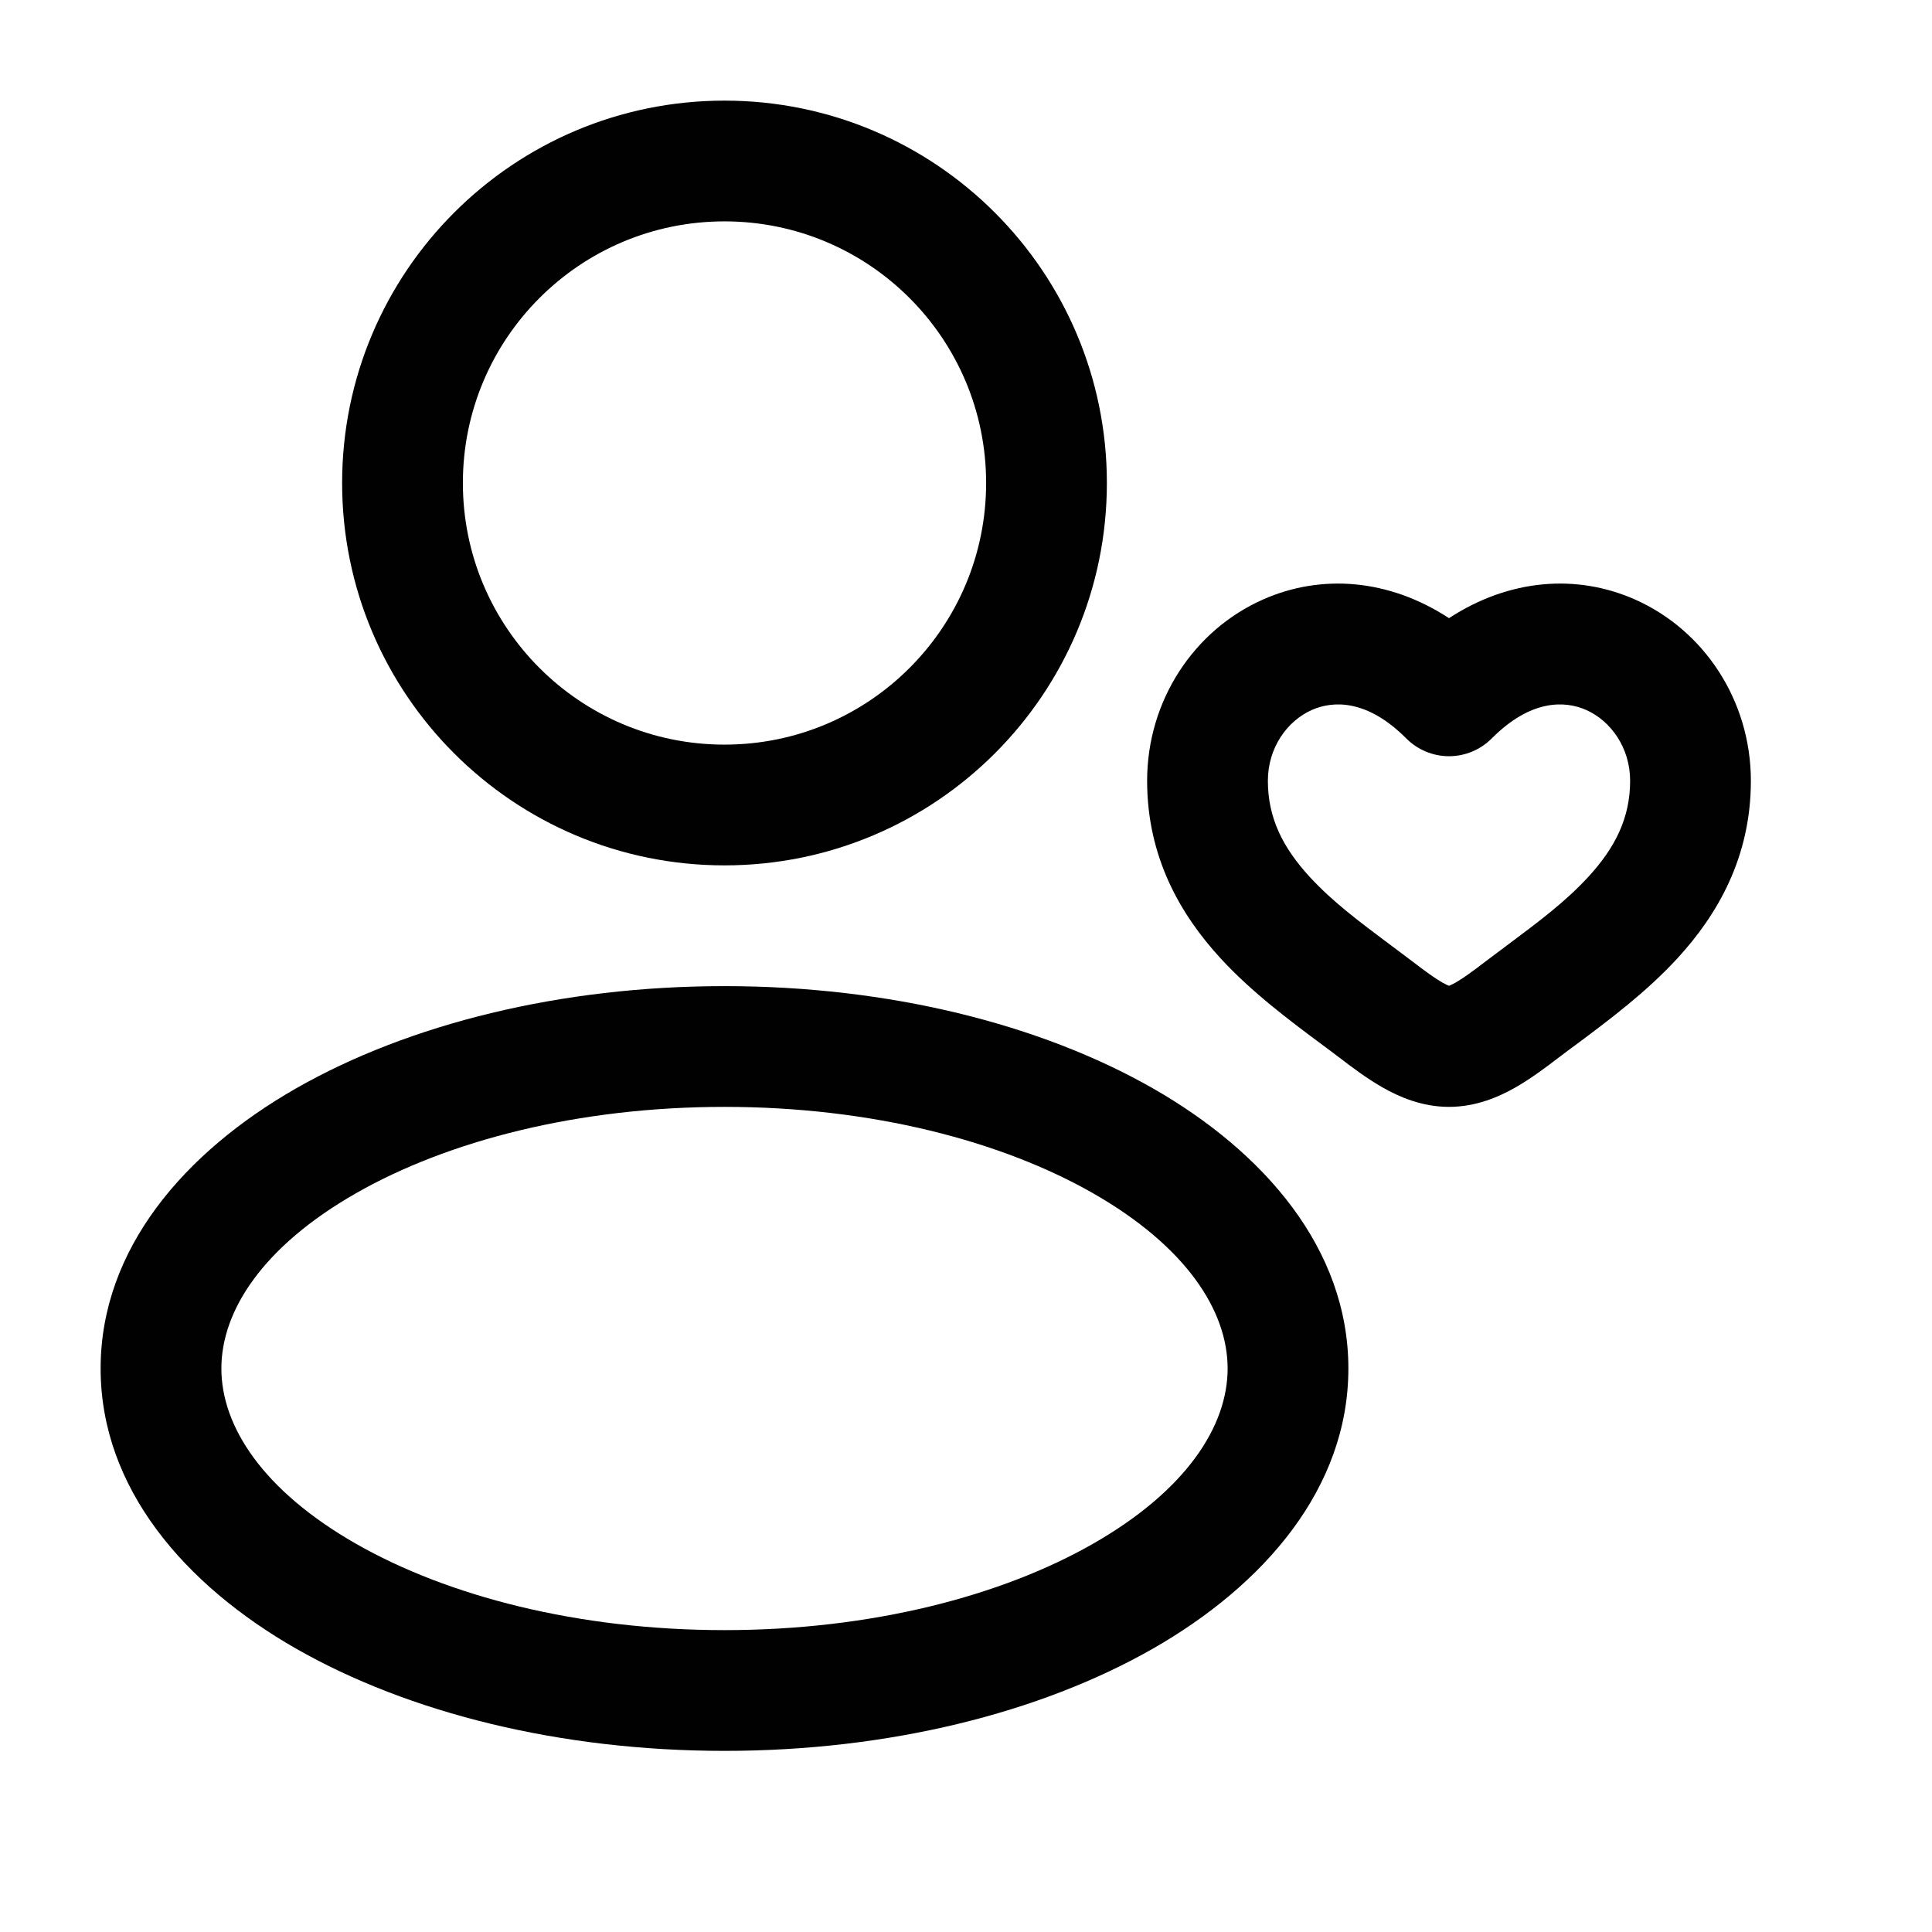 <svg width="24" height="24" viewBox="0 0 24 24" fill="none" xmlns="http://www.w3.org/2000/svg">
<path fill-rule="evenodd" clip-rule="evenodd" d="M4.25 6C4.25 3.377 6.377 1.25 9 1.25C11.623 1.25 13.75 3.377 13.75 6C13.75 8.623 11.623 10.75 9 10.75C6.377 10.75 4.25 8.623 4.25 6ZM9 2.75C7.205 2.75 5.75 4.205 5.75 6C5.75 7.795 7.205 9.25 9 9.25C10.795 9.25 12.25 7.795 12.25 6C12.25 4.205 10.795 2.75 9 2.75Z" fill="#010101"/>
<path fill-rule="evenodd" clip-rule="evenodd" d="M3.678 13.52C5.078 12.721 6.961 12.25 9 12.25C11.039 12.25 12.922 12.721 14.322 13.52C15.7 14.308 16.75 15.51 16.75 17C16.75 18.49 15.7 19.692 14.322 20.48C12.922 21.279 11.039 21.75 9 21.75C6.961 21.75 5.078 21.279 3.678 20.48C2.3 19.692 1.25 18.49 1.25 17C1.25 15.51 2.3 14.308 3.678 13.52ZM4.422 14.823C3.267 15.483 2.75 16.281 2.75 17C2.75 17.719 3.267 18.517 4.422 19.177C5.556 19.825 7.173 20.25 9 20.25C10.827 20.25 12.444 19.825 13.578 19.177C14.733 18.517 15.25 17.719 15.25 17C15.25 16.281 14.733 15.483 13.578 14.823C12.444 14.175 10.827 13.75 9 13.75C7.173 13.75 5.556 14.175 4.422 14.823Z" fill="#010101"/>
<path fill-rule="evenodd" clip-rule="evenodd" d="M15.69 7.447C16.411 7.128 17.248 7.188 18 7.679C18.752 7.188 19.589 7.128 20.31 7.447C21.165 7.825 21.75 8.699 21.75 9.7C21.75 10.648 21.336 11.362 20.839 11.903C20.452 12.325 19.973 12.682 19.595 12.964C19.513 13.024 19.436 13.081 19.366 13.135L19.364 13.136C19.216 13.25 19.023 13.396 18.821 13.511C18.617 13.627 18.334 13.75 18 13.75C17.666 13.75 17.383 13.627 17.179 13.511C16.977 13.396 16.784 13.25 16.636 13.136L16.634 13.135C16.564 13.081 16.487 13.024 16.406 12.964C16.027 12.682 15.548 12.325 15.161 11.903C14.664 11.362 14.25 10.648 14.25 9.7C14.25 8.699 14.835 7.825 15.69 7.447ZM15.75 9.7C15.75 9.288 15.99 8.955 16.297 8.819C16.564 8.701 16.987 8.689 17.468 9.172C17.609 9.314 17.8 9.394 18 9.394C18.2 9.394 18.391 9.314 18.532 9.172C19.013 8.689 19.436 8.701 19.703 8.819C20.01 8.955 20.25 9.288 20.25 9.7C20.25 10.164 20.061 10.532 19.734 10.889C19.452 11.197 19.116 11.448 18.744 11.726C18.65 11.796 18.554 11.868 18.456 11.942C18.294 12.066 18.181 12.149 18.082 12.206C18.042 12.228 18.015 12.24 18 12.246C17.985 12.24 17.958 12.228 17.918 12.206C17.819 12.149 17.706 12.066 17.544 11.942C17.446 11.868 17.35 11.796 17.256 11.726C16.884 11.448 16.548 11.197 16.266 10.889C15.939 10.532 15.75 10.164 15.75 9.7Z" fill="#010101"/>
</svg>
